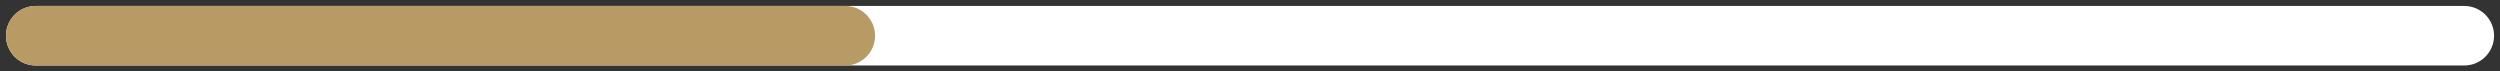 <?xml version="1.0" encoding="UTF-8"?> <svg xmlns="http://www.w3.org/2000/svg" width="210" height="6" viewBox="0 0 210 6" fill="none"><rect x="0" y="0" width="210" height="6" fill="#333333" stroke="none"/><path d="M3 3H207" stroke="white" stroke-width="5" stroke-linecap="round"></path><path d="M3.005 3H71.005" stroke="#B89B64" stroke-width="5" stroke-linecap="round"></path></svg> 